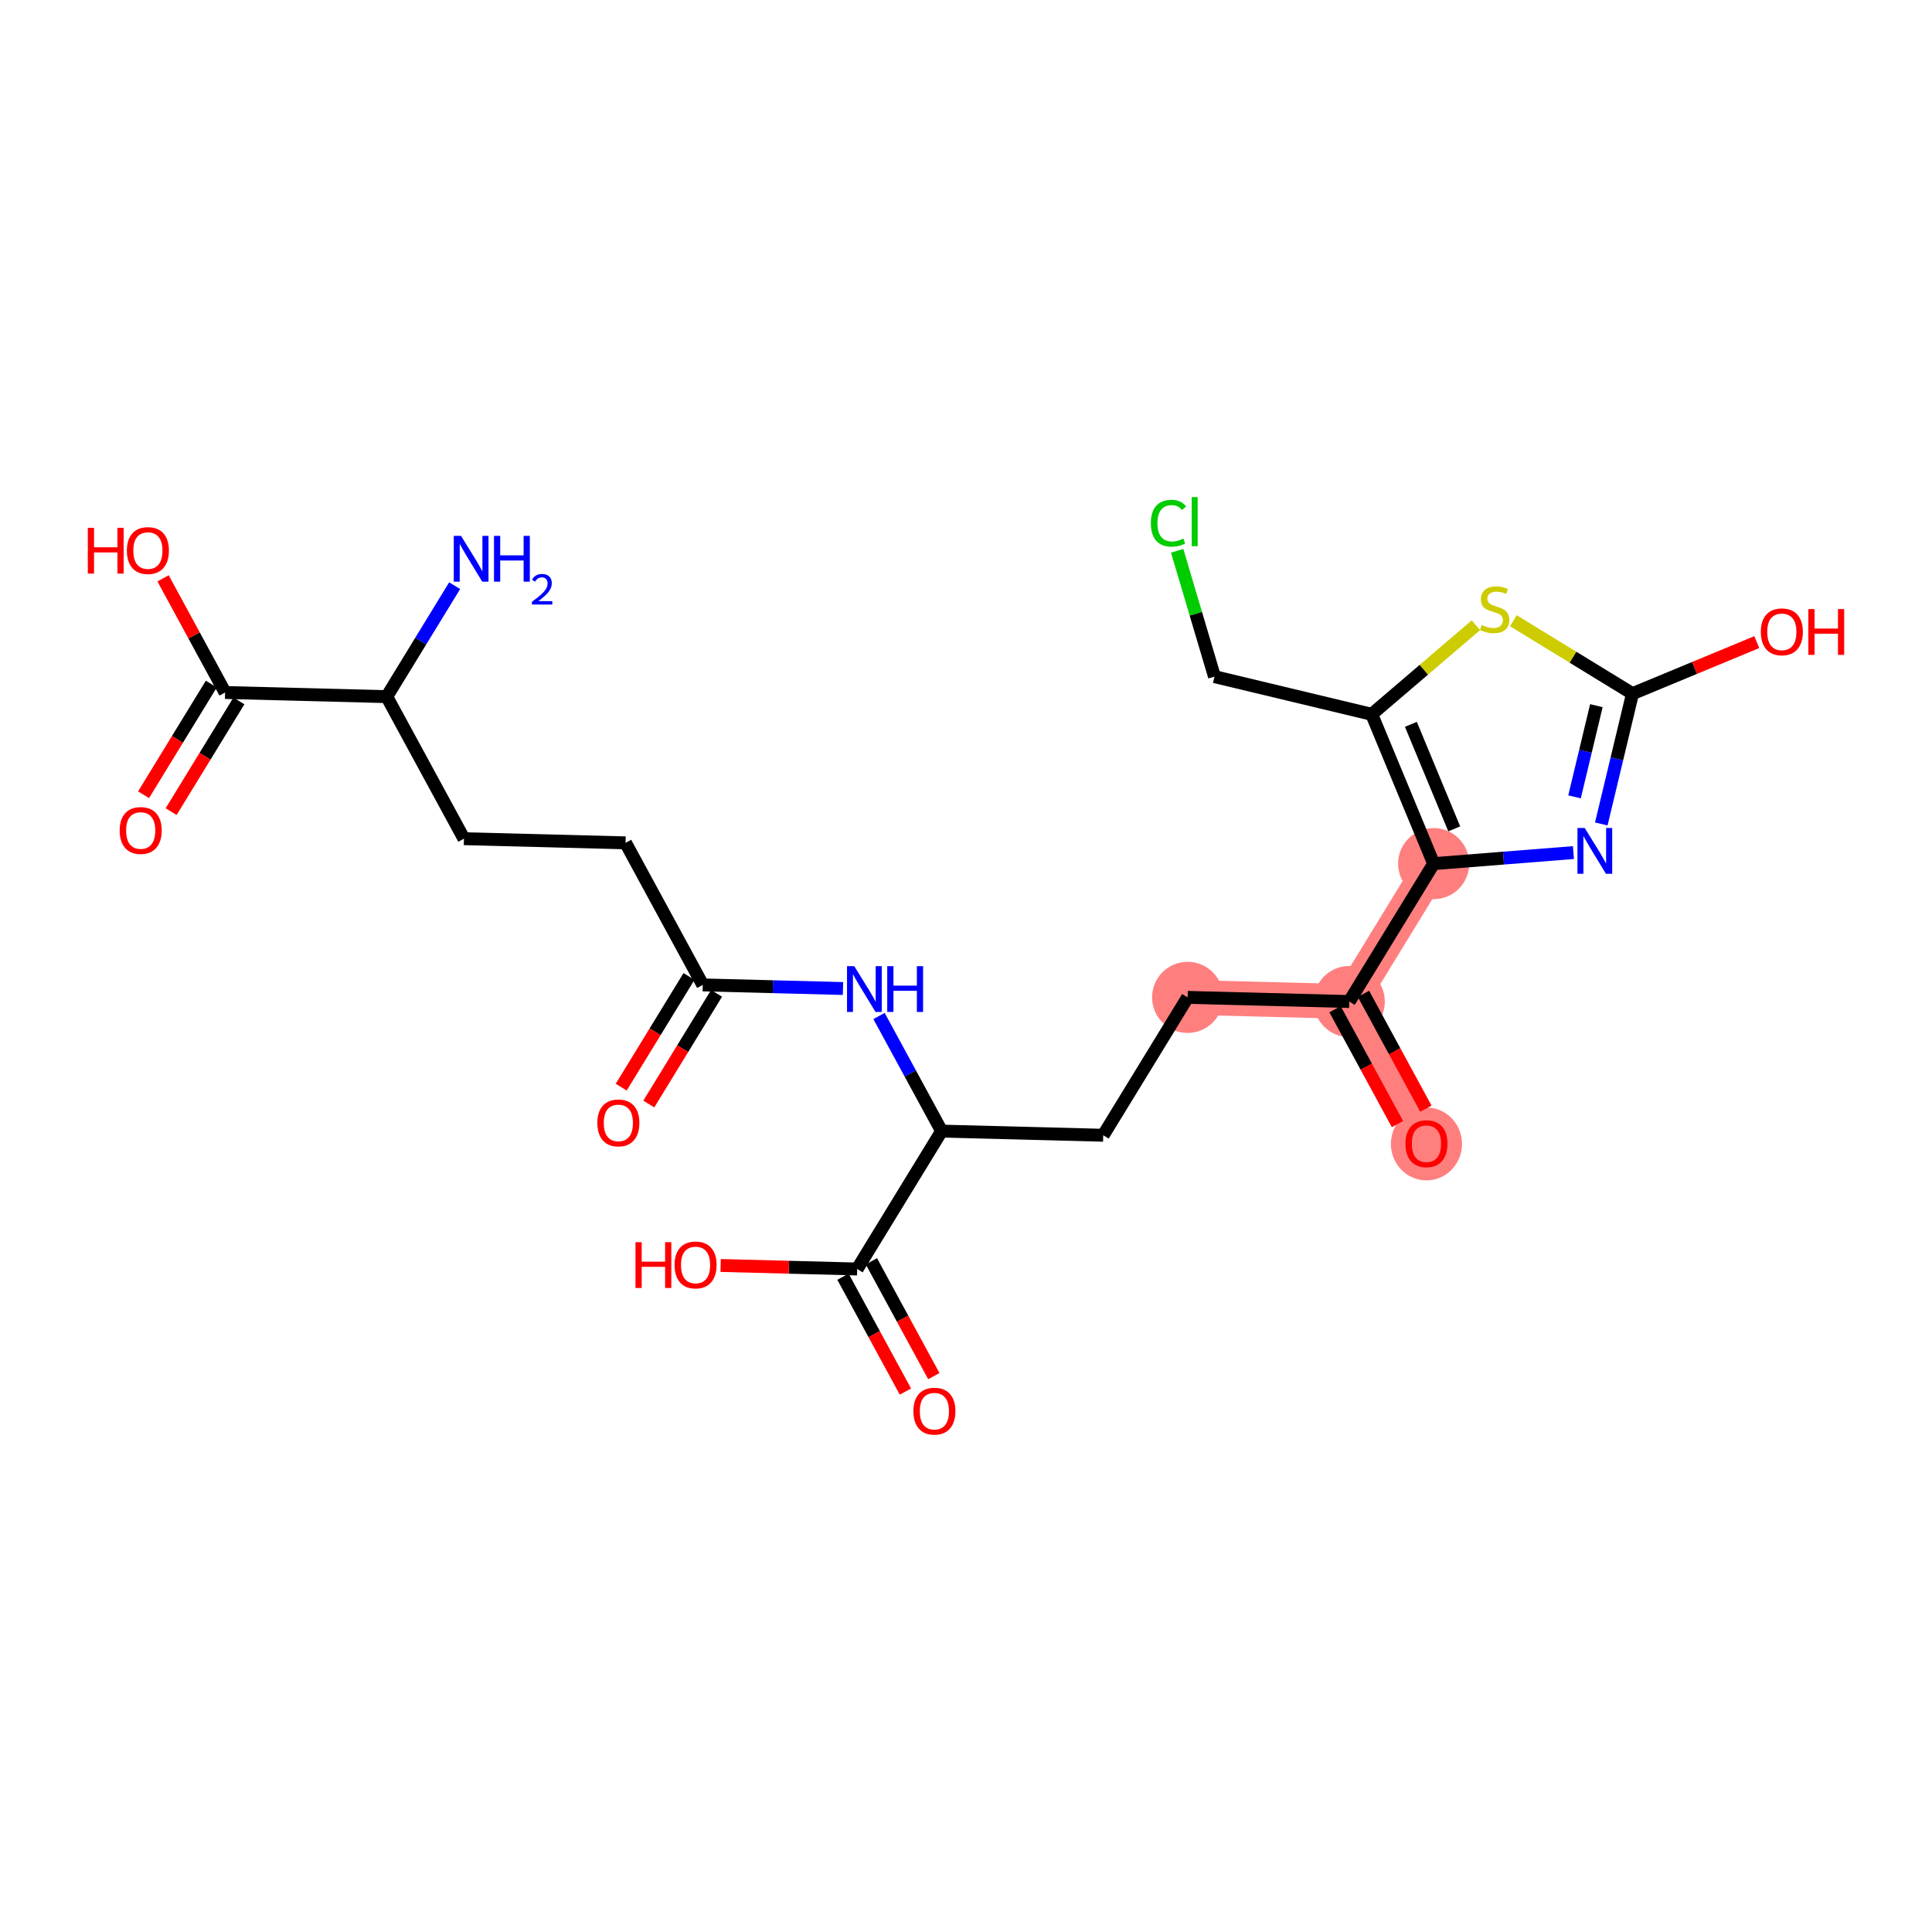 <?xml version='1.0' encoding='iso-8859-1'?>
<svg version='1.1' baseProfile='full'
              xmlns='http://www.w3.org/2000/svg'
                      xmlns:rdkit='http://www.rdkit.org/xml'
                      xmlns:xlink='http://www.w3.org/1999/xlink'
                  xml:space='preserve'
width='300px' height='300px' viewBox='0 0 300 300'>
<!-- END OF HEADER -->
<rect style='opacity:1.0;fill:#FFFFFF;stroke:none' width='300' height='300' x='0' y='0'> </rect>
<rect style='opacity:1.0;fill:#FFFFFF;stroke:none' width='300' height='300' x='0' y='0'> </rect>
<path d='M 184.414,154.872 L 209.511,155.517' style='fill:none;fill-rule:evenodd;stroke:#FF7F7F;stroke-width:5.4px;stroke-linecap:butt;stroke-linejoin:miter;stroke-opacity:1' />
<path d='M 209.511,155.517 L 221.5,177.574' style='fill:none;fill-rule:evenodd;stroke:#FF7F7F;stroke-width:5.4px;stroke-linecap:butt;stroke-linejoin:miter;stroke-opacity:1' />
<path d='M 209.511,155.517 L 222.618,134.106' style='fill:none;fill-rule:evenodd;stroke:#FF7F7F;stroke-width:5.4px;stroke-linecap:butt;stroke-linejoin:miter;stroke-opacity:1' />
<ellipse cx='184.414' cy='154.872' rx='5.021' ry='5.021'  style='fill:#FF7F7F;fill-rule:evenodd;stroke:#FF7F7F;stroke-width:1.0px;stroke-linecap:butt;stroke-linejoin:miter;stroke-opacity:1' />
<ellipse cx='209.511' cy='155.517' rx='5.021' ry='5.021'  style='fill:#FF7F7F;fill-rule:evenodd;stroke:#FF7F7F;stroke-width:1.0px;stroke-linecap:butt;stroke-linejoin:miter;stroke-opacity:1' />
<ellipse cx='221.5' cy='177.63' rx='5.021' ry='5.162'  style='fill:#FF7F7F;fill-rule:evenodd;stroke:#FF7F7F;stroke-width:1.0px;stroke-linecap:butt;stroke-linejoin:miter;stroke-opacity:1' />
<ellipse cx='222.618' cy='134.106' rx='5.021' ry='5.021'  style='fill:#FF7F7F;fill-rule:evenodd;stroke:#FF7F7F;stroke-width:1.0px;stroke-linecap:butt;stroke-linejoin:miter;stroke-opacity:1' />
<path class='bond-0 atom-0 atom-1' d='M 70.598,90.947 L 65.324,99.561' style='fill:none;fill-rule:evenodd;stroke:#0000FF;stroke-width:2.0px;stroke-linecap:butt;stroke-linejoin:miter;stroke-opacity:1' />
<path class='bond-0 atom-0 atom-1' d='M 65.324,99.561 L 60.051,108.175' style='fill:none;fill-rule:evenodd;stroke:#000000;stroke-width:2.0px;stroke-linecap:butt;stroke-linejoin:miter;stroke-opacity:1' />
<path class='bond-1 atom-1 atom-2' d='M 60.051,108.175 L 72.04,130.232' style='fill:none;fill-rule:evenodd;stroke:#000000;stroke-width:2.0px;stroke-linecap:butt;stroke-linejoin:miter;stroke-opacity:1' />
<path class='bond-22 atom-1 atom-23' d='M 60.051,108.175 L 34.954,107.53' style='fill:none;fill-rule:evenodd;stroke:#000000;stroke-width:2.0px;stroke-linecap:butt;stroke-linejoin:miter;stroke-opacity:1' />
<path class='bond-2 atom-2 atom-3' d='M 72.04,130.232 L 97.136,130.878' style='fill:none;fill-rule:evenodd;stroke:#000000;stroke-width:2.0px;stroke-linecap:butt;stroke-linejoin:miter;stroke-opacity:1' />
<path class='bond-3 atom-3 atom-4' d='M 97.136,130.878 L 109.125,152.935' style='fill:none;fill-rule:evenodd;stroke:#000000;stroke-width:2.0px;stroke-linecap:butt;stroke-linejoin:miter;stroke-opacity:1' />
<path class='bond-4 atom-4 atom-5' d='M 106.984,151.624 L 101.723,160.218' style='fill:none;fill-rule:evenodd;stroke:#000000;stroke-width:2.0px;stroke-linecap:butt;stroke-linejoin:miter;stroke-opacity:1' />
<path class='bond-4 atom-4 atom-5' d='M 101.723,160.218 L 96.462,168.813' style='fill:none;fill-rule:evenodd;stroke:#FF0000;stroke-width:2.0px;stroke-linecap:butt;stroke-linejoin:miter;stroke-opacity:1' />
<path class='bond-4 atom-4 atom-5' d='M 111.266,154.246 L 106.005,162.84' style='fill:none;fill-rule:evenodd;stroke:#000000;stroke-width:2.0px;stroke-linecap:butt;stroke-linejoin:miter;stroke-opacity:1' />
<path class='bond-4 atom-4 atom-5' d='M 106.005,162.84 L 100.744,171.434' style='fill:none;fill-rule:evenodd;stroke:#FF0000;stroke-width:2.0px;stroke-linecap:butt;stroke-linejoin:miter;stroke-opacity:1' />
<path class='bond-5 atom-4 atom-6' d='M 109.125,152.935 L 120.012,153.215' style='fill:none;fill-rule:evenodd;stroke:#000000;stroke-width:2.0px;stroke-linecap:butt;stroke-linejoin:miter;stroke-opacity:1' />
<path class='bond-5 atom-4 atom-6' d='M 120.012,153.215 L 130.898,153.495' style='fill:none;fill-rule:evenodd;stroke:#0000FF;stroke-width:2.0px;stroke-linecap:butt;stroke-linejoin:miter;stroke-opacity:1' />
<path class='bond-6 atom-6 atom-7' d='M 136.495,157.763 L 141.353,166.7' style='fill:none;fill-rule:evenodd;stroke:#0000FF;stroke-width:2.0px;stroke-linecap:butt;stroke-linejoin:miter;stroke-opacity:1' />
<path class='bond-6 atom-6 atom-7' d='M 141.353,166.7 L 146.211,175.637' style='fill:none;fill-rule:evenodd;stroke:#000000;stroke-width:2.0px;stroke-linecap:butt;stroke-linejoin:miter;stroke-opacity:1' />
<path class='bond-7 atom-7 atom-8' d='M 146.211,175.637 L 171.307,176.283' style='fill:none;fill-rule:evenodd;stroke:#000000;stroke-width:2.0px;stroke-linecap:butt;stroke-linejoin:miter;stroke-opacity:1' />
<path class='bond-19 atom-7 atom-20' d='M 146.211,175.637 L 133.103,197.049' style='fill:none;fill-rule:evenodd;stroke:#000000;stroke-width:2.0px;stroke-linecap:butt;stroke-linejoin:miter;stroke-opacity:1' />
<path class='bond-8 atom-8 atom-9' d='M 171.307,176.283 L 184.414,154.872' style='fill:none;fill-rule:evenodd;stroke:#000000;stroke-width:2.0px;stroke-linecap:butt;stroke-linejoin:miter;stroke-opacity:1' />
<path class='bond-9 atom-9 atom-10' d='M 184.414,154.872 L 209.511,155.517' style='fill:none;fill-rule:evenodd;stroke:#000000;stroke-width:2.0px;stroke-linecap:butt;stroke-linejoin:miter;stroke-opacity:1' />
<path class='bond-10 atom-10 atom-11' d='M 207.305,156.716 L 212.152,165.633' style='fill:none;fill-rule:evenodd;stroke:#000000;stroke-width:2.0px;stroke-linecap:butt;stroke-linejoin:miter;stroke-opacity:1' />
<path class='bond-10 atom-10 atom-11' d='M 212.152,165.633 L 216.999,174.551' style='fill:none;fill-rule:evenodd;stroke:#FF0000;stroke-width:2.0px;stroke-linecap:butt;stroke-linejoin:miter;stroke-opacity:1' />
<path class='bond-10 atom-10 atom-11' d='M 211.717,154.318 L 216.563,163.236' style='fill:none;fill-rule:evenodd;stroke:#000000;stroke-width:2.0px;stroke-linecap:butt;stroke-linejoin:miter;stroke-opacity:1' />
<path class='bond-10 atom-10 atom-11' d='M 216.563,163.236 L 221.41,172.153' style='fill:none;fill-rule:evenodd;stroke:#FF0000;stroke-width:2.0px;stroke-linecap:butt;stroke-linejoin:miter;stroke-opacity:1' />
<path class='bond-11 atom-10 atom-12' d='M 209.511,155.517 L 222.618,134.106' style='fill:none;fill-rule:evenodd;stroke:#000000;stroke-width:2.0px;stroke-linecap:butt;stroke-linejoin:miter;stroke-opacity:1' />
<path class='bond-12 atom-12 atom-13' d='M 222.618,134.106 L 233.469,133.247' style='fill:none;fill-rule:evenodd;stroke:#000000;stroke-width:2.0px;stroke-linecap:butt;stroke-linejoin:miter;stroke-opacity:1' />
<path class='bond-12 atom-12 atom-13' d='M 233.469,133.247 L 244.321,132.388' style='fill:none;fill-rule:evenodd;stroke:#0000FF;stroke-width:2.0px;stroke-linecap:butt;stroke-linejoin:miter;stroke-opacity:1' />
<path class='bond-25 atom-17 atom-12' d='M 213,110.917 L 222.618,134.106' style='fill:none;fill-rule:evenodd;stroke:#000000;stroke-width:2.0px;stroke-linecap:butt;stroke-linejoin:miter;stroke-opacity:1' />
<path class='bond-25 atom-17 atom-12' d='M 219.081,112.472 L 225.813,128.704' style='fill:none;fill-rule:evenodd;stroke:#000000;stroke-width:2.0px;stroke-linecap:butt;stroke-linejoin:miter;stroke-opacity:1' />
<path class='bond-13 atom-13 atom-14' d='M 248.647,127.942 L 251.07,117.827' style='fill:none;fill-rule:evenodd;stroke:#0000FF;stroke-width:2.0px;stroke-linecap:butt;stroke-linejoin:miter;stroke-opacity:1' />
<path class='bond-13 atom-13 atom-14' d='M 251.07,117.827 L 253.494,107.711' style='fill:none;fill-rule:evenodd;stroke:#000000;stroke-width:2.0px;stroke-linecap:butt;stroke-linejoin:miter;stroke-opacity:1' />
<path class='bond-13 atom-13 atom-14' d='M 244.491,123.738 L 246.188,116.657' style='fill:none;fill-rule:evenodd;stroke:#0000FF;stroke-width:2.0px;stroke-linecap:butt;stroke-linejoin:miter;stroke-opacity:1' />
<path class='bond-13 atom-13 atom-14' d='M 246.188,116.657 L 247.884,109.576' style='fill:none;fill-rule:evenodd;stroke:#000000;stroke-width:2.0px;stroke-linecap:butt;stroke-linejoin:miter;stroke-opacity:1' />
<path class='bond-14 atom-14 atom-15' d='M 253.494,107.711 L 263.143,103.709' style='fill:none;fill-rule:evenodd;stroke:#000000;stroke-width:2.0px;stroke-linecap:butt;stroke-linejoin:miter;stroke-opacity:1' />
<path class='bond-14 atom-14 atom-15' d='M 263.143,103.709 L 272.792,99.707' style='fill:none;fill-rule:evenodd;stroke:#FF0000;stroke-width:2.0px;stroke-linecap:butt;stroke-linejoin:miter;stroke-opacity:1' />
<path class='bond-15 atom-14 atom-16' d='M 253.494,107.711 L 244.242,102.047' style='fill:none;fill-rule:evenodd;stroke:#000000;stroke-width:2.0px;stroke-linecap:butt;stroke-linejoin:miter;stroke-opacity:1' />
<path class='bond-15 atom-14 atom-16' d='M 244.242,102.047 L 234.99,96.383' style='fill:none;fill-rule:evenodd;stroke:#CCCC00;stroke-width:2.0px;stroke-linecap:butt;stroke-linejoin:miter;stroke-opacity:1' />
<path class='bond-16 atom-16 atom-17' d='M 229.176,97.089 L 221.088,104.003' style='fill:none;fill-rule:evenodd;stroke:#CCCC00;stroke-width:2.0px;stroke-linecap:butt;stroke-linejoin:miter;stroke-opacity:1' />
<path class='bond-16 atom-16 atom-17' d='M 221.088,104.003 L 213,110.917' style='fill:none;fill-rule:evenodd;stroke:#000000;stroke-width:2.0px;stroke-linecap:butt;stroke-linejoin:miter;stroke-opacity:1' />
<path class='bond-17 atom-17 atom-18' d='M 213,110.917 L 188.587,105.067' style='fill:none;fill-rule:evenodd;stroke:#000000;stroke-width:2.0px;stroke-linecap:butt;stroke-linejoin:miter;stroke-opacity:1' />
<path class='bond-18 atom-18 atom-19' d='M 188.587,105.067 L 185.688,95.298' style='fill:none;fill-rule:evenodd;stroke:#000000;stroke-width:2.0px;stroke-linecap:butt;stroke-linejoin:miter;stroke-opacity:1' />
<path class='bond-18 atom-18 atom-19' d='M 185.688,95.298 L 182.789,85.529' style='fill:none;fill-rule:evenodd;stroke:#00CC00;stroke-width:2.0px;stroke-linecap:butt;stroke-linejoin:miter;stroke-opacity:1' />
<path class='bond-20 atom-20 atom-21' d='M 130.898,198.248 L 135.745,207.165' style='fill:none;fill-rule:evenodd;stroke:#000000;stroke-width:2.0px;stroke-linecap:butt;stroke-linejoin:miter;stroke-opacity:1' />
<path class='bond-20 atom-20 atom-21' d='M 135.745,207.165 L 140.592,216.082' style='fill:none;fill-rule:evenodd;stroke:#FF0000;stroke-width:2.0px;stroke-linecap:butt;stroke-linejoin:miter;stroke-opacity:1' />
<path class='bond-20 atom-20 atom-21' d='M 135.309,195.85 L 140.156,204.767' style='fill:none;fill-rule:evenodd;stroke:#000000;stroke-width:2.0px;stroke-linecap:butt;stroke-linejoin:miter;stroke-opacity:1' />
<path class='bond-20 atom-20 atom-21' d='M 140.156,204.767 L 145.003,213.684' style='fill:none;fill-rule:evenodd;stroke:#FF0000;stroke-width:2.0px;stroke-linecap:butt;stroke-linejoin:miter;stroke-opacity:1' />
<path class='bond-21 atom-20 atom-22' d='M 133.103,197.049 L 122.501,196.776' style='fill:none;fill-rule:evenodd;stroke:#000000;stroke-width:2.0px;stroke-linecap:butt;stroke-linejoin:miter;stroke-opacity:1' />
<path class='bond-21 atom-20 atom-22' d='M 122.501,196.776 L 111.898,196.503' style='fill:none;fill-rule:evenodd;stroke:#FF0000;stroke-width:2.0px;stroke-linecap:butt;stroke-linejoin:miter;stroke-opacity:1' />
<path class='bond-23 atom-23 atom-24' d='M 32.813,106.219 L 27.552,114.813' style='fill:none;fill-rule:evenodd;stroke:#000000;stroke-width:2.0px;stroke-linecap:butt;stroke-linejoin:miter;stroke-opacity:1' />
<path class='bond-23 atom-23 atom-24' d='M 27.552,114.813 L 22.291,123.408' style='fill:none;fill-rule:evenodd;stroke:#FF0000;stroke-width:2.0px;stroke-linecap:butt;stroke-linejoin:miter;stroke-opacity:1' />
<path class='bond-23 atom-23 atom-24' d='M 37.096,108.84 L 31.834,117.435' style='fill:none;fill-rule:evenodd;stroke:#000000;stroke-width:2.0px;stroke-linecap:butt;stroke-linejoin:miter;stroke-opacity:1' />
<path class='bond-23 atom-23 atom-24' d='M 31.834,117.435 L 26.573,126.029' style='fill:none;fill-rule:evenodd;stroke:#FF0000;stroke-width:2.0px;stroke-linecap:butt;stroke-linejoin:miter;stroke-opacity:1' />
<path class='bond-24 atom-23 atom-25' d='M 34.954,107.53 L 30.137,98.668' style='fill:none;fill-rule:evenodd;stroke:#000000;stroke-width:2.0px;stroke-linecap:butt;stroke-linejoin:miter;stroke-opacity:1' />
<path class='bond-24 atom-23 atom-25' d='M 30.137,98.668 L 25.32,89.806' style='fill:none;fill-rule:evenodd;stroke:#FF0000;stroke-width:2.0px;stroke-linecap:butt;stroke-linejoin:miter;stroke-opacity:1' />
<path  class='atom-0' d='M 71.587 83.209
L 73.916 86.975
Q 74.147 87.347, 74.519 88.019
Q 74.89 88.692, 74.91 88.732
L 74.91 83.209
L 75.854 83.209
L 75.854 90.319
L 74.88 90.319
L 72.38 86.202
Q 72.089 85.72, 71.777 85.167
Q 71.476 84.615, 71.386 84.444
L 71.386 90.319
L 70.462 90.319
L 70.462 83.209
L 71.587 83.209
' fill='#0000FF'/>
<path  class='atom-0' d='M 76.708 83.209
L 77.672 83.209
L 77.672 86.232
L 81.307 86.232
L 81.307 83.209
L 82.271 83.209
L 82.271 90.319
L 81.307 90.319
L 81.307 87.035
L 77.672 87.035
L 77.672 90.319
L 76.708 90.319
L 76.708 83.209
' fill='#0000FF'/>
<path  class='atom-0' d='M 82.616 90.069
Q 82.788 89.625, 83.199 89.38
Q 83.61 89.128, 84.18 89.128
Q 84.889 89.128, 85.287 89.513
Q 85.684 89.897, 85.684 90.58
Q 85.684 91.276, 85.167 91.925
Q 84.657 92.575, 83.597 93.344
L 85.764 93.344
L 85.764 93.874
L 82.603 93.874
L 82.603 93.43
Q 83.477 92.807, 83.994 92.343
Q 84.518 91.879, 84.77 91.461
Q 85.022 91.044, 85.022 90.613
Q 85.022 90.162, 84.796 89.91
Q 84.571 89.659, 84.18 89.659
Q 83.802 89.659, 83.55 89.811
Q 83.298 89.963, 83.119 90.301
L 82.616 90.069
' fill='#0000FF'/>
<path  class='atom-5' d='M 92.754 174.366
Q 92.754 172.659, 93.598 171.705
Q 94.441 170.751, 96.018 170.751
Q 97.594 170.751, 98.438 171.705
Q 99.282 172.659, 99.282 174.366
Q 99.282 176.093, 98.428 177.078
Q 97.574 178.052, 96.018 178.052
Q 94.451 178.052, 93.598 177.078
Q 92.754 176.103, 92.754 174.366
M 96.018 177.248
Q 97.103 177.248, 97.685 176.525
Q 98.277 175.792, 98.277 174.366
Q 98.277 172.97, 97.685 172.267
Q 97.103 171.555, 96.018 171.555
Q 94.933 171.555, 94.341 172.257
Q 93.758 172.96, 93.758 174.366
Q 93.758 175.802, 94.341 176.525
Q 94.933 177.248, 96.018 177.248
' fill='#FF0000'/>
<path  class='atom-6' d='M 132.65 150.026
L 134.98 153.791
Q 135.211 154.163, 135.582 154.836
Q 135.954 155.509, 135.974 155.549
L 135.974 150.026
L 136.918 150.026
L 136.918 157.135
L 135.944 157.135
L 133.443 153.018
Q 133.152 152.536, 132.841 151.984
Q 132.54 151.432, 132.449 151.261
L 132.449 157.135
L 131.525 157.135
L 131.525 150.026
L 132.65 150.026
' fill='#0000FF'/>
<path  class='atom-6' d='M 137.771 150.026
L 138.735 150.026
L 138.735 153.048
L 142.371 153.048
L 142.371 150.026
L 143.335 150.026
L 143.335 157.135
L 142.371 157.135
L 142.371 153.852
L 138.735 153.852
L 138.735 157.135
L 137.771 157.135
L 137.771 150.026
' fill='#0000FF'/>
<path  class='atom-11' d='M 218.236 177.594
Q 218.236 175.887, 219.08 174.933
Q 219.923 173.979, 221.5 173.979
Q 223.077 173.979, 223.92 174.933
Q 224.764 175.887, 224.764 177.594
Q 224.764 179.322, 223.91 180.306
Q 223.056 181.28, 221.5 181.28
Q 219.933 181.28, 219.08 180.306
Q 218.236 179.332, 218.236 177.594
M 221.5 180.476
Q 222.584 180.476, 223.167 179.753
Q 223.759 179.02, 223.759 177.594
Q 223.759 176.199, 223.167 175.496
Q 222.584 174.783, 221.5 174.783
Q 220.415 174.783, 219.823 175.486
Q 219.241 176.189, 219.241 177.594
Q 219.241 179.03, 219.823 179.753
Q 220.415 180.476, 221.5 180.476
' fill='#FF0000'/>
<path  class='atom-13' d='M 246.073 128.57
L 248.403 132.336
Q 248.634 132.707, 249.005 133.38
Q 249.377 134.053, 249.397 134.093
L 249.397 128.57
L 250.341 128.57
L 250.341 135.68
L 249.367 135.68
L 246.866 131.563
Q 246.575 131.081, 246.264 130.528
Q 245.963 129.976, 245.872 129.805
L 245.872 135.68
L 244.948 135.68
L 244.948 128.57
L 246.073 128.57
' fill='#0000FF'/>
<path  class='atom-15' d='M 273.42 98.113
Q 273.42 96.406, 274.263 95.452
Q 275.107 94.498, 276.683 94.498
Q 278.26 94.498, 279.103 95.452
Q 279.947 96.406, 279.947 98.113
Q 279.947 99.841, 279.093 100.825
Q 278.24 101.799, 276.683 101.799
Q 275.117 101.799, 274.263 100.825
Q 273.42 99.851, 273.42 98.113
M 276.683 100.995
Q 277.768 100.995, 278.35 100.272
Q 278.943 99.539, 278.943 98.113
Q 278.943 96.718, 278.35 96.015
Q 277.768 95.302, 276.683 95.302
Q 275.599 95.302, 275.006 96.005
Q 274.424 96.707, 274.424 98.113
Q 274.424 99.549, 275.006 100.272
Q 275.599 100.995, 276.683 100.995
' fill='#FF0000'/>
<path  class='atom-15' d='M 280.8 94.579
L 281.764 94.579
L 281.764 97.601
L 285.4 97.601
L 285.4 94.579
L 286.364 94.579
L 286.364 101.688
L 285.4 101.688
L 285.4 98.405
L 281.764 98.405
L 281.764 101.688
L 280.8 101.688
L 280.8 94.579
' fill='#FF0000'/>
<path  class='atom-16' d='M 230.074 97.044
Q 230.155 97.074, 230.486 97.215
Q 230.817 97.355, 231.179 97.446
Q 231.55 97.526, 231.912 97.526
Q 232.585 97.526, 232.976 97.205
Q 233.368 96.873, 233.368 96.301
Q 233.368 95.909, 233.167 95.668
Q 232.976 95.427, 232.675 95.297
Q 232.374 95.166, 231.872 95.016
Q 231.239 94.825, 230.858 94.644
Q 230.486 94.463, 230.215 94.082
Q 229.954 93.7, 229.954 93.057
Q 229.954 92.164, 230.556 91.611
Q 231.169 91.059, 232.374 91.059
Q 233.197 91.059, 234.131 91.451
L 233.9 92.224
Q 233.047 91.872, 232.404 91.872
Q 231.711 91.872, 231.33 92.164
Q 230.948 92.445, 230.958 92.937
Q 230.958 93.318, 231.149 93.549
Q 231.35 93.78, 231.631 93.911
Q 231.922 94.041, 232.404 94.192
Q 233.047 94.393, 233.428 94.594
Q 233.81 94.795, 234.081 95.206
Q 234.362 95.608, 234.362 96.301
Q 234.362 97.285, 233.699 97.817
Q 233.047 98.339, 231.952 98.339
Q 231.319 98.339, 230.837 98.199
Q 230.365 98.068, 229.803 97.837
L 230.074 97.044
' fill='#CCCC00'/>
<path  class='atom-19' d='M 178.704 81.246
Q 178.704 79.478, 179.527 78.555
Q 180.361 77.621, 181.938 77.621
Q 183.404 77.621, 184.187 78.655
L 183.524 79.197
Q 182.952 78.444, 181.938 78.444
Q 180.863 78.444, 180.291 79.167
Q 179.728 79.88, 179.728 81.246
Q 179.728 82.652, 180.311 83.375
Q 180.903 84.098, 182.048 84.098
Q 182.831 84.098, 183.745 83.626
L 184.026 84.379
Q 183.655 84.62, 183.092 84.76
Q 182.53 84.901, 181.907 84.901
Q 180.361 84.901, 179.527 83.957
Q 178.704 83.013, 178.704 81.246
' fill='#00CC00'/>
<path  class='atom-19' d='M 185.05 77.189
L 185.974 77.189
L 185.974 84.811
L 185.05 84.811
L 185.05 77.189
' fill='#00CC00'/>
<path  class='atom-21' d='M 141.829 219.126
Q 141.829 217.419, 142.672 216.465
Q 143.516 215.511, 145.092 215.511
Q 146.669 215.511, 147.513 216.465
Q 148.356 217.419, 148.356 219.126
Q 148.356 220.853, 147.503 221.837
Q 146.649 222.811, 145.092 222.811
Q 143.526 222.811, 142.672 221.837
Q 141.829 220.863, 141.829 219.126
M 145.092 222.008
Q 146.177 222.008, 146.759 221.285
Q 147.352 220.552, 147.352 219.126
Q 147.352 217.73, 146.759 217.027
Q 146.177 216.314, 145.092 216.314
Q 144.008 216.314, 143.415 217.017
Q 142.833 217.72, 142.833 219.126
Q 142.833 220.562, 143.415 221.285
Q 144.008 222.008, 145.092 222.008
' fill='#FF0000'/>
<path  class='atom-22' d='M 98.678 192.888
L 99.642 192.888
L 99.642 195.911
L 103.277 195.911
L 103.277 192.888
L 104.241 192.888
L 104.241 199.998
L 103.277 199.998
L 103.277 196.714
L 99.642 196.714
L 99.642 199.998
L 98.678 199.998
L 98.678 192.888
' fill='#FF0000'/>
<path  class='atom-22' d='M 104.743 196.423
Q 104.743 194.716, 105.587 193.762
Q 106.43 192.808, 108.007 192.808
Q 109.584 192.808, 110.427 193.762
Q 111.271 194.716, 111.271 196.423
Q 111.271 198.15, 110.417 199.134
Q 109.563 200.109, 108.007 200.109
Q 106.44 200.109, 105.587 199.134
Q 104.743 198.16, 104.743 196.423
M 108.007 199.305
Q 109.092 199.305, 109.674 198.582
Q 110.266 197.849, 110.266 196.423
Q 110.266 195.027, 109.674 194.324
Q 109.092 193.611, 108.007 193.611
Q 106.922 193.611, 106.33 194.314
Q 105.748 195.017, 105.748 196.423
Q 105.748 197.859, 106.33 198.582
Q 106.922 199.305, 108.007 199.305
' fill='#FF0000'/>
<path  class='atom-24' d='M 18.583 128.961
Q 18.583 127.254, 19.427 126.3
Q 20.27 125.346, 21.847 125.346
Q 23.424 125.346, 24.267 126.3
Q 25.111 127.254, 25.111 128.961
Q 25.111 130.688, 24.257 131.672
Q 23.404 132.646, 21.847 132.646
Q 20.28 132.646, 19.427 131.672
Q 18.583 130.698, 18.583 128.961
M 21.847 131.843
Q 22.931 131.843, 23.514 131.12
Q 24.106 130.387, 24.106 128.961
Q 24.106 127.565, 23.514 126.862
Q 22.931 126.149, 21.847 126.149
Q 20.762 126.149, 20.17 126.852
Q 19.588 127.555, 19.588 128.961
Q 19.588 130.397, 20.17 131.12
Q 20.762 131.843, 21.847 131.843
' fill='#FF0000'/>
<path  class='atom-25' d='M 13.636 81.958
L 14.6 81.958
L 14.6 84.981
L 18.235 84.981
L 18.235 81.958
L 19.2 81.958
L 19.2 89.068
L 18.235 89.068
L 18.235 85.784
L 14.6 85.784
L 14.6 89.068
L 13.636 89.068
L 13.636 81.958
' fill='#FF0000'/>
<path  class='atom-25' d='M 19.702 85.493
Q 19.702 83.786, 20.545 82.832
Q 21.389 81.878, 22.965 81.878
Q 24.542 81.878, 25.385 82.832
Q 26.229 83.786, 26.229 85.493
Q 26.229 87.22, 25.375 88.204
Q 24.522 89.178, 22.965 89.178
Q 21.399 89.178, 20.545 88.204
Q 19.702 87.23, 19.702 85.493
M 22.965 88.375
Q 24.05 88.375, 24.632 87.652
Q 25.225 86.919, 25.225 85.493
Q 25.225 84.097, 24.632 83.394
Q 24.05 82.681, 22.965 82.681
Q 21.881 82.681, 21.288 83.384
Q 20.706 84.087, 20.706 85.493
Q 20.706 86.929, 21.288 87.652
Q 21.881 88.375, 22.965 88.375
' fill='#FF0000'/>
</svg>
